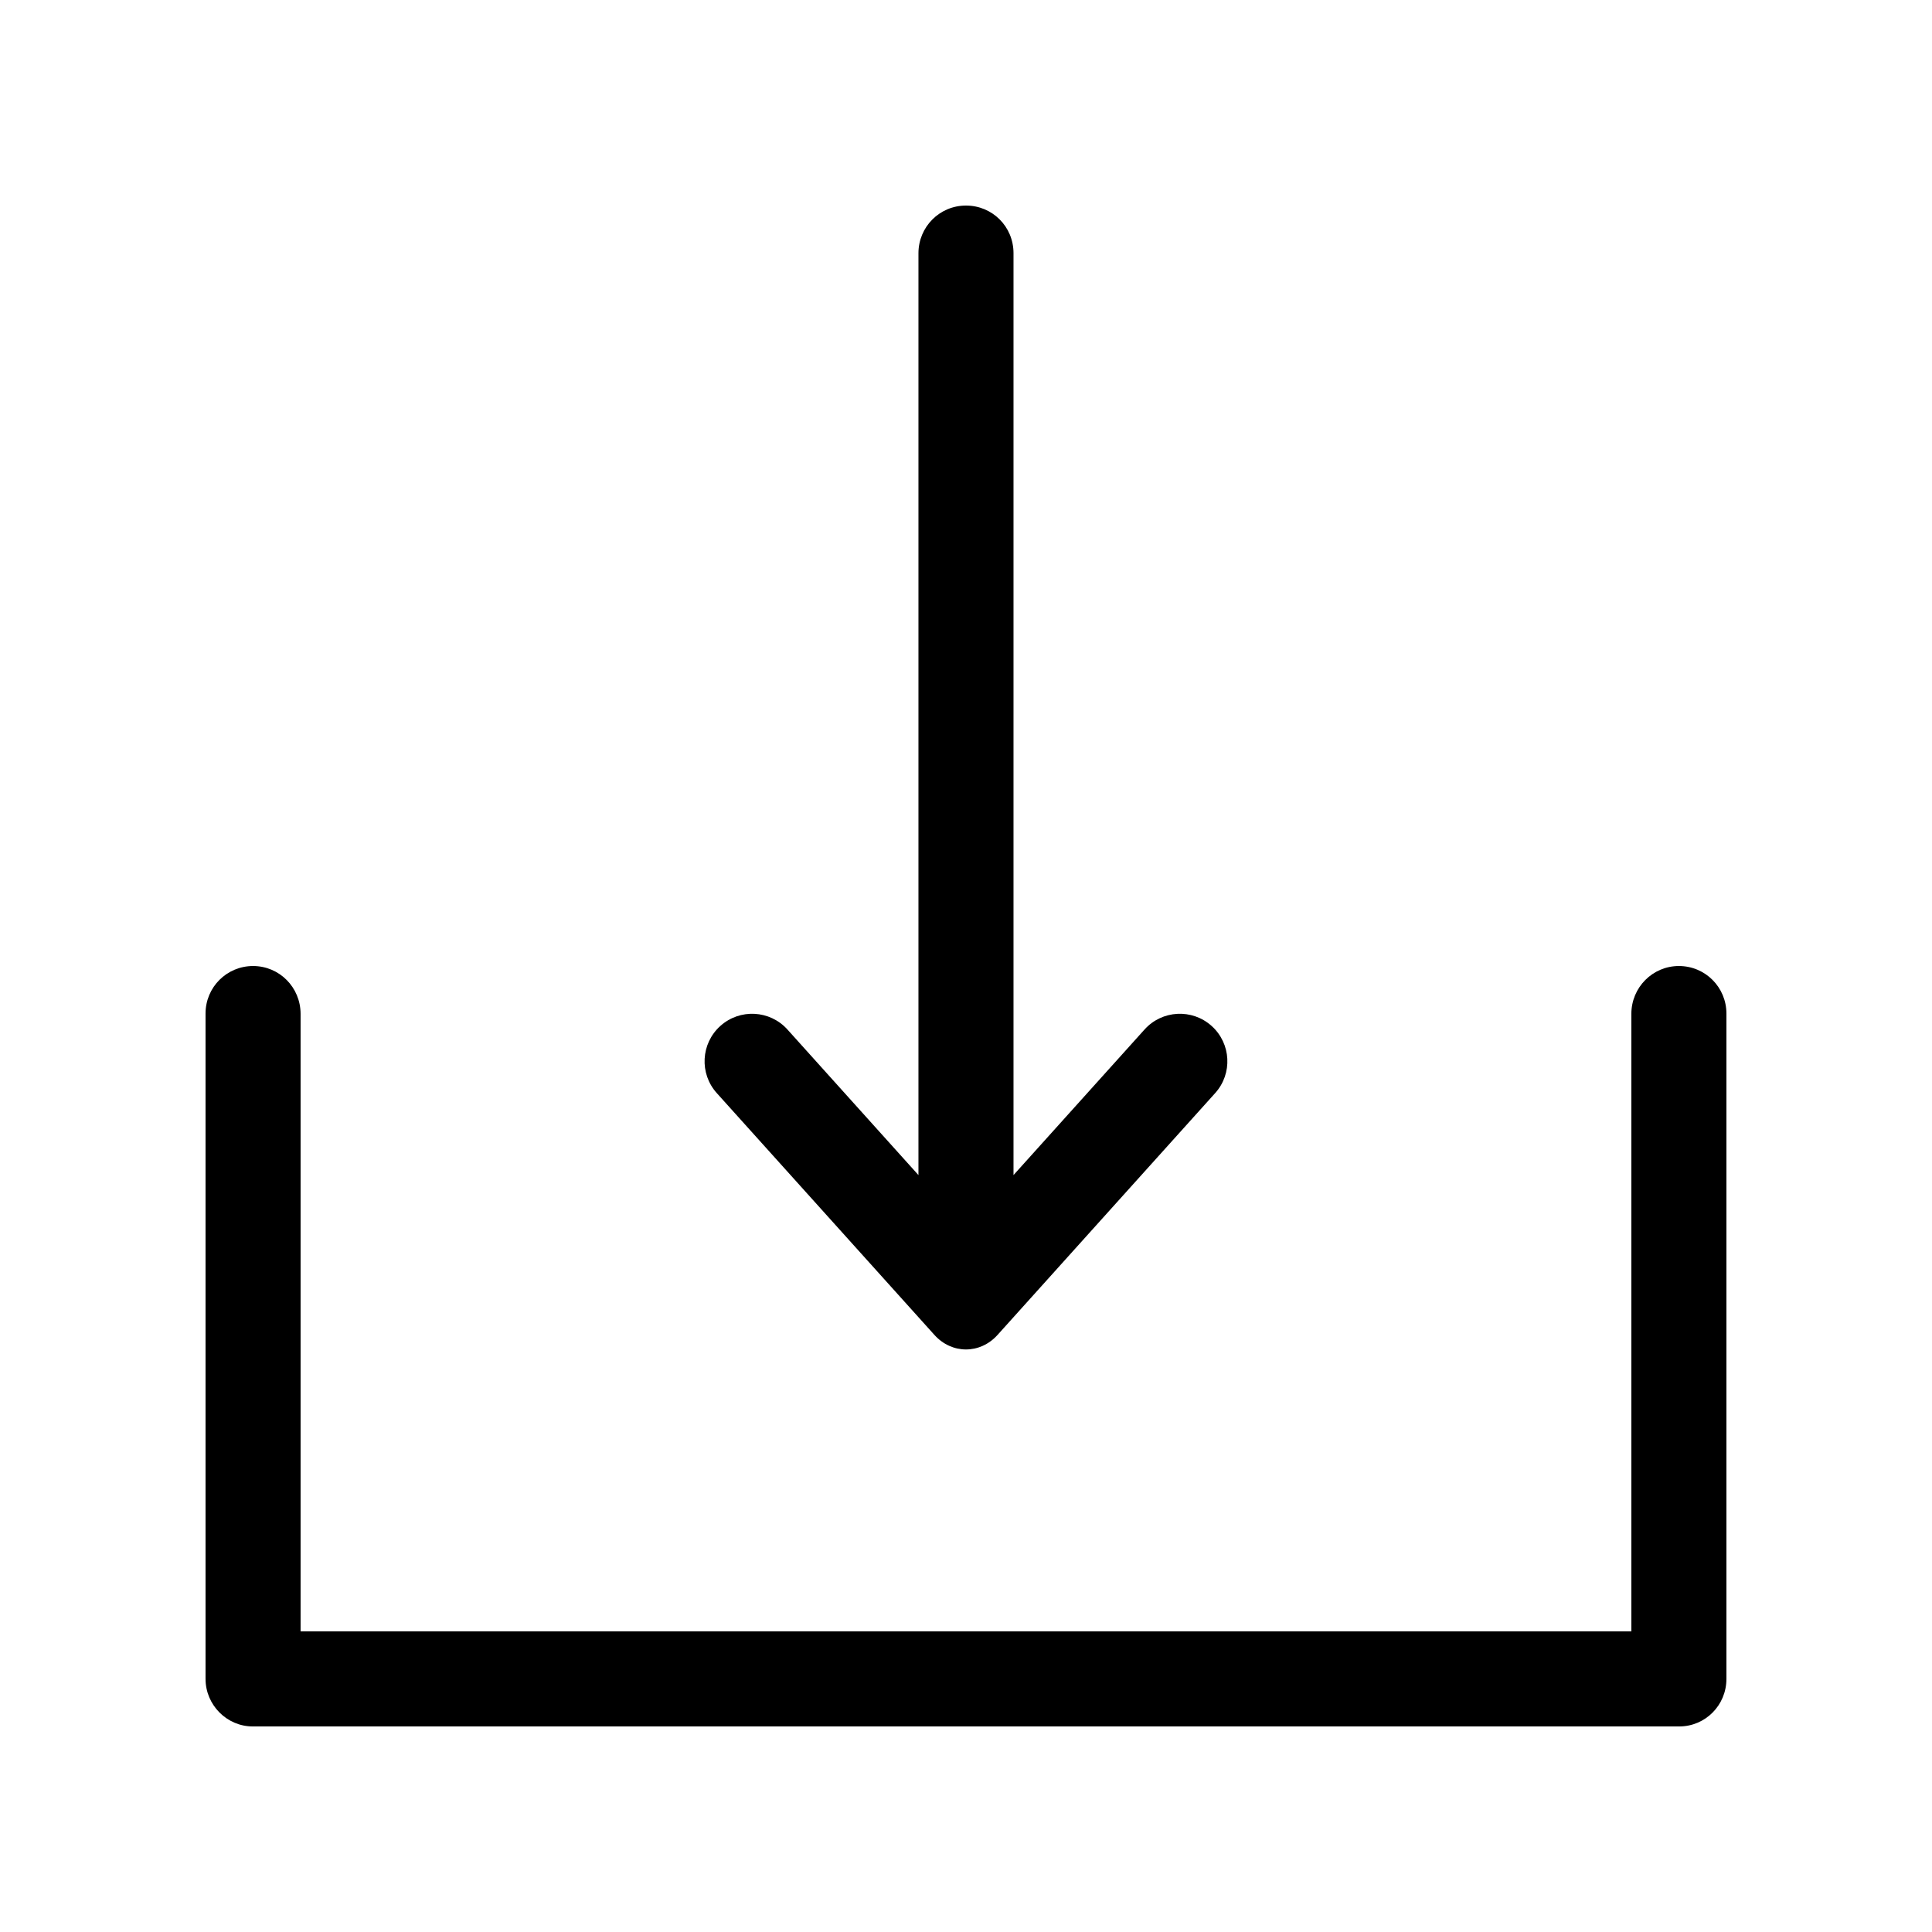 <?xml version="1.0" encoding="UTF-8"?>
<!-- Uploaded to: SVG Repo, www.svgrepo.com, Generator: SVG Repo Mixer Tools -->
<svg fill="#000000" width="800px" height="800px" version="1.1" viewBox="144 144 512 512" xmlns="http://www.w3.org/2000/svg">
 <path d="m412.59 455.41 34.723-38.578c4.652-5.172 12.617-5.59 17.785-0.938 5.172 4.656 5.59 12.617 0.938 17.789l-57.676 64.086c-4.625 5.137-12.109 5.133-16.73 0l-57.676-64.086c-4.652-5.172-4.234-13.133 0.938-17.789 5.172-4.652 13.133-4.234 17.789 0.938l34.719 38.578v-244.3c0-6.977 5.59-12.633 12.598-12.633 6.953 0 12.594 5.527 12.594 12.633zm-214.12 133.51v-176.31c0-7.008 5.637-12.605 12.594-12.605 7.004 0 12.594 5.676 12.594 12.68v163.65h352.67v-163.65c0-7.016 5.641-12.68 12.594-12.68 7.008 0 12.598 5.641 12.598 12.605v176.31c0 7.004-5.598 12.605-12.504 12.605h-378.04c-6.809 0-12.504-5.644-12.504-12.605z" fill-rule="evenodd"/>
</svg>
